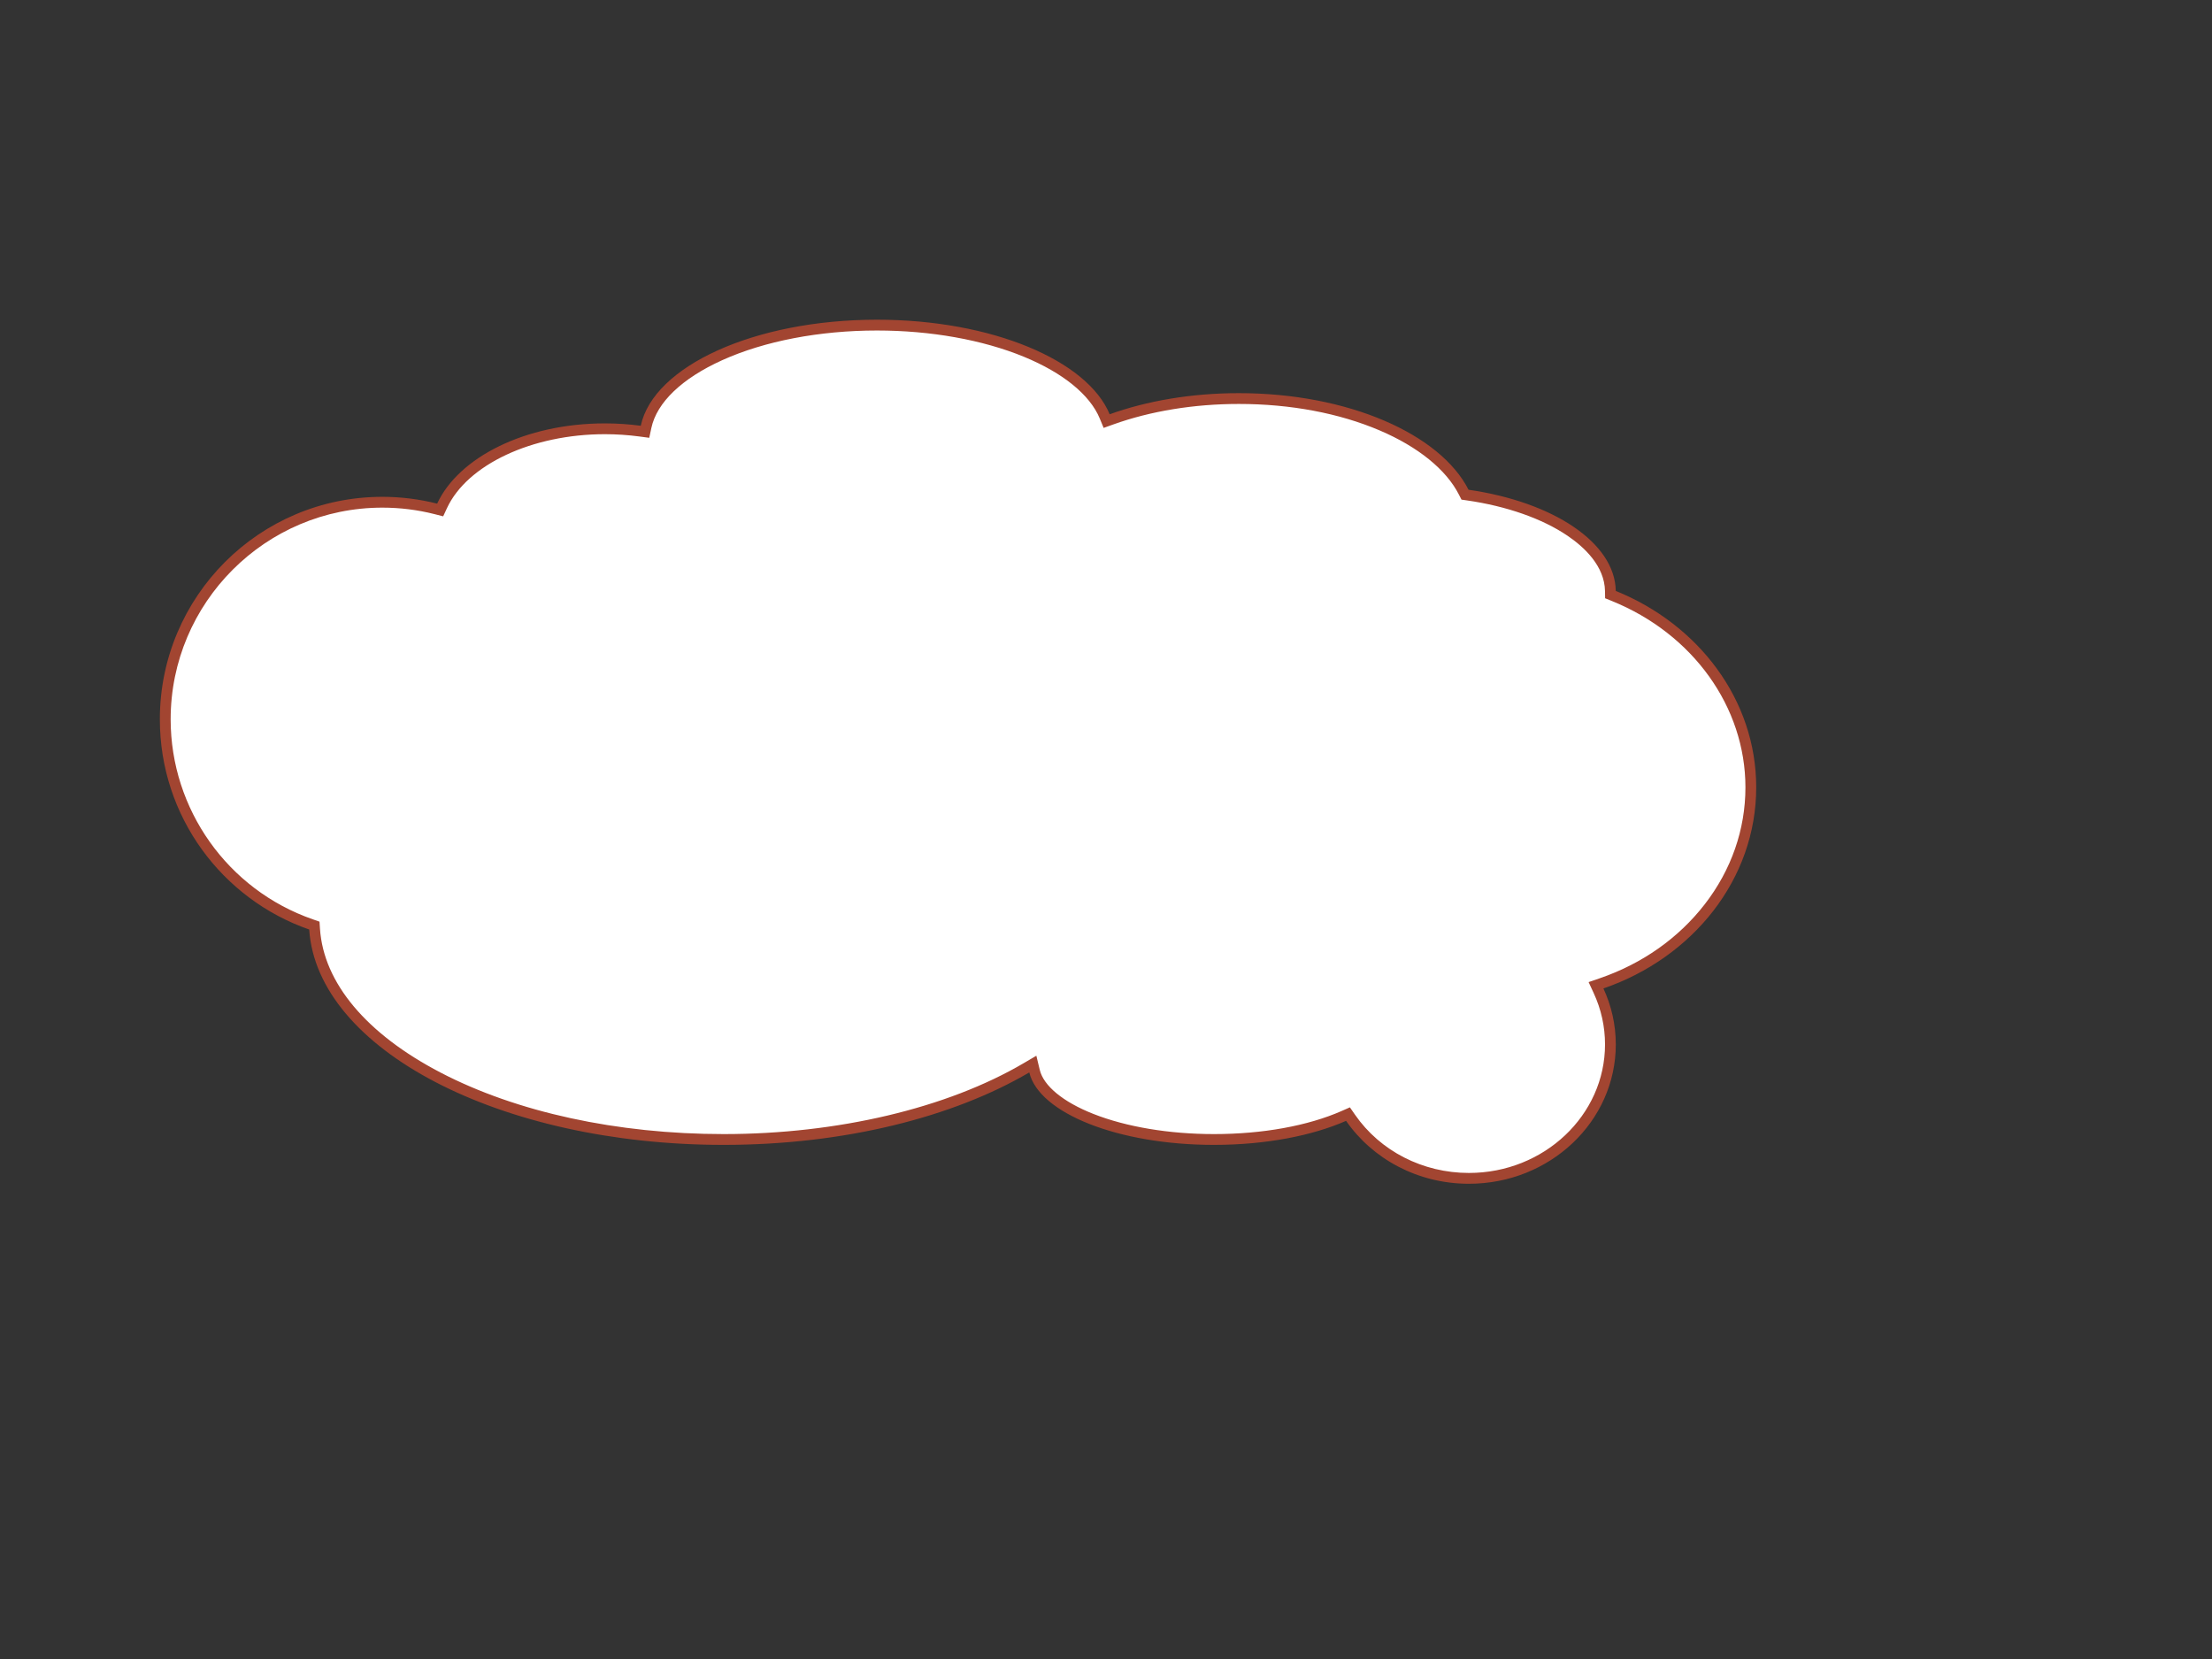<?xml version="1.0" encoding="utf-8"?>
<!-- Generator: Adobe Illustrator 27.0.0, SVG Export Plug-In . SVG Version: 6.00 Build 0)  -->
<svg version="1.1" id="レイヤー_1" xmlns="http://www.w3.org/2000/svg" xmlns:xlink="http://www.w3.org/1999/xlink" x="0px"
	 y="0px" viewBox="0 0 1024 768" style="enable-background:new 0 0 1024 768;" xml:space="preserve">
<rect x="0" y="0" width="1024" height="768" fill="#333333" stroke="none"/>
<style type="text/css">
	.st0{fill:#FFFFFF;}
	.st1{fill:#A24531;}
</style>
<g>
	<path class="st0" d="M680,545.5c-22.14,0-42.63-10.49-54.8-28.06l-1.17-1.7l-1.89,0.83c-15.97,7.04-37.33,10.92-60.13,10.92
		c-42.32,0-78.82-13.89-83.09-31.62l-0.79-3.28l-2.91,1.71C439.3,515.4,388.19,527.5,335,527.5c-49.66,0-96.63-10.23-132.26-28.79
		c-35.09-18.28-55.36-42.64-57.1-68.58l-0.11-1.65l-1.56-0.54C103.61,413.9,76.5,375.74,76.5,333c0-55.42,45.08-100.5,100.5-100.5
		c8.37,0,16.7,1.03,24.76,3.08l2.01,0.51l0.87-1.88c9.74-21.02,40.73-35.7,75.36-35.7c5.47,0,10.95,0.36,16.3,1.08l2.29,0.31
		l0.48-2.26c2.69-12.62,14.83-24.39,34.19-33.15c19.93-9.01,45.76-13.98,72.73-13.98c50.92,0,95.25,17.76,105.4,42.23l0.91,2.2
		l2.24-0.8c17.56-6.3,37.94-9.63,58.95-9.63c48.32,0,91.13,17.83,104.11,43.35l0.59,1.16l1.28,0.19
		c38.53,5.55,65.67,23.81,66.01,44.41l0.03,1.66l1.53,0.62c38.54,15.59,63.45,50.38,63.45,88.62c0,20.04-6.69,39.28-19.34,55.63
		c-12.41,16.03-29.59,28.16-49.71,35.08l-2.62,0.9l1.17,2.51c3.65,7.88,5.5,16.25,5.5,24.87C745.5,517.69,716.12,545.5,680,545.5z"
		/>
	<path class="st1" d="M406,153c24.81,0,48.94,4.31,67.96,12.14c18.11,7.45,30.58,17.59,35.13,28.55l1.82,4.4l4.48-1.61
		c17.29-6.2,37.38-9.48,58.11-9.48c23.88,0,46.44,4.25,65.25,12.28c17.73,7.57,30.74,18.12,36.63,29.7l1.18,2.31l2.57,0.37
		c18.34,2.64,34.85,8.44,46.48,16.32c7.83,5.3,17.2,14.06,17.39,25.66l0.05,3.31l3.07,1.24c37.59,15.21,61.89,49.09,61.89,86.3
		c0,19.48-6.51,38.19-18.82,54.1c-12.11,15.65-28.89,27.49-48.54,34.25l-5.24,1.8l2.33,5.03c3.5,7.55,5.27,15.56,5.27,23.82
		c0,32.81-28.26,59.5-63,59.5c-21.33,0-41.04-10.09-52.75-26.98l-2.35-3.39l-3.78,1.67C605.46,521.2,584.46,525,562,525
		c-20.77,0-40.62-3.32-55.88-9.35c-13.96-5.51-22.99-12.94-24.78-20.36l-1.58-6.56l-5.81,3.41C438.4,513.03,387.76,525,335,525
		c-49.27,0-95.83-10.12-131.11-28.51c-34.28-17.87-54.09-41.49-55.76-66.53l-0.22-3.3l-3.12-1.09C105.44,411.89,79,374.68,79,333
		c0-54.04,43.96-98,98-98c8.16,0,16.29,1.01,24.14,3l4.02,1.02l1.74-3.76C216.25,215.09,246.31,201,280,201
		c5.36,0,10.73,0.36,15.97,1.06l4.59,0.61l0.97-4.53c2.52-11.82,14.16-22.97,32.78-31.39C353.91,157.89,379.37,153,406,153 M406,148
		c-56.77,0-103.48,21.5-109.37,49.1c-5.37-0.72-10.93-1.1-16.63-1.1c-36.7,0-67.67,15.67-77.63,37.15
		C194.25,231.1,185.76,230,177,230c-56.89,0-103,46.11-103,103c0,45.02,28.89,83.29,69.14,97.3C146.85,485.7,231.32,530,335,530
		c55.99,0,106.38-12.92,141.48-33.54C481.02,515.31,517.57,530,562,530c23.92,0,45.55-4.26,61.14-11.13
		C635.29,536.41,656.22,548,680,548c37.56,0,68-28.88,68-64.5c0-9.22-2.06-17.99-5.73-25.92C783.61,443.35,813,407.05,813,364.5
		c0-40.56-26.71-75.44-65.01-90.94c-0.37-22.41-29.13-41.22-68.16-46.84C666.71,200.91,624.07,182,573.5,182
		c-22.03,0-42.56,3.59-59.8,9.78C503.34,166.78,459.06,148,406,148L406,148z"/>
</g>
</svg>

